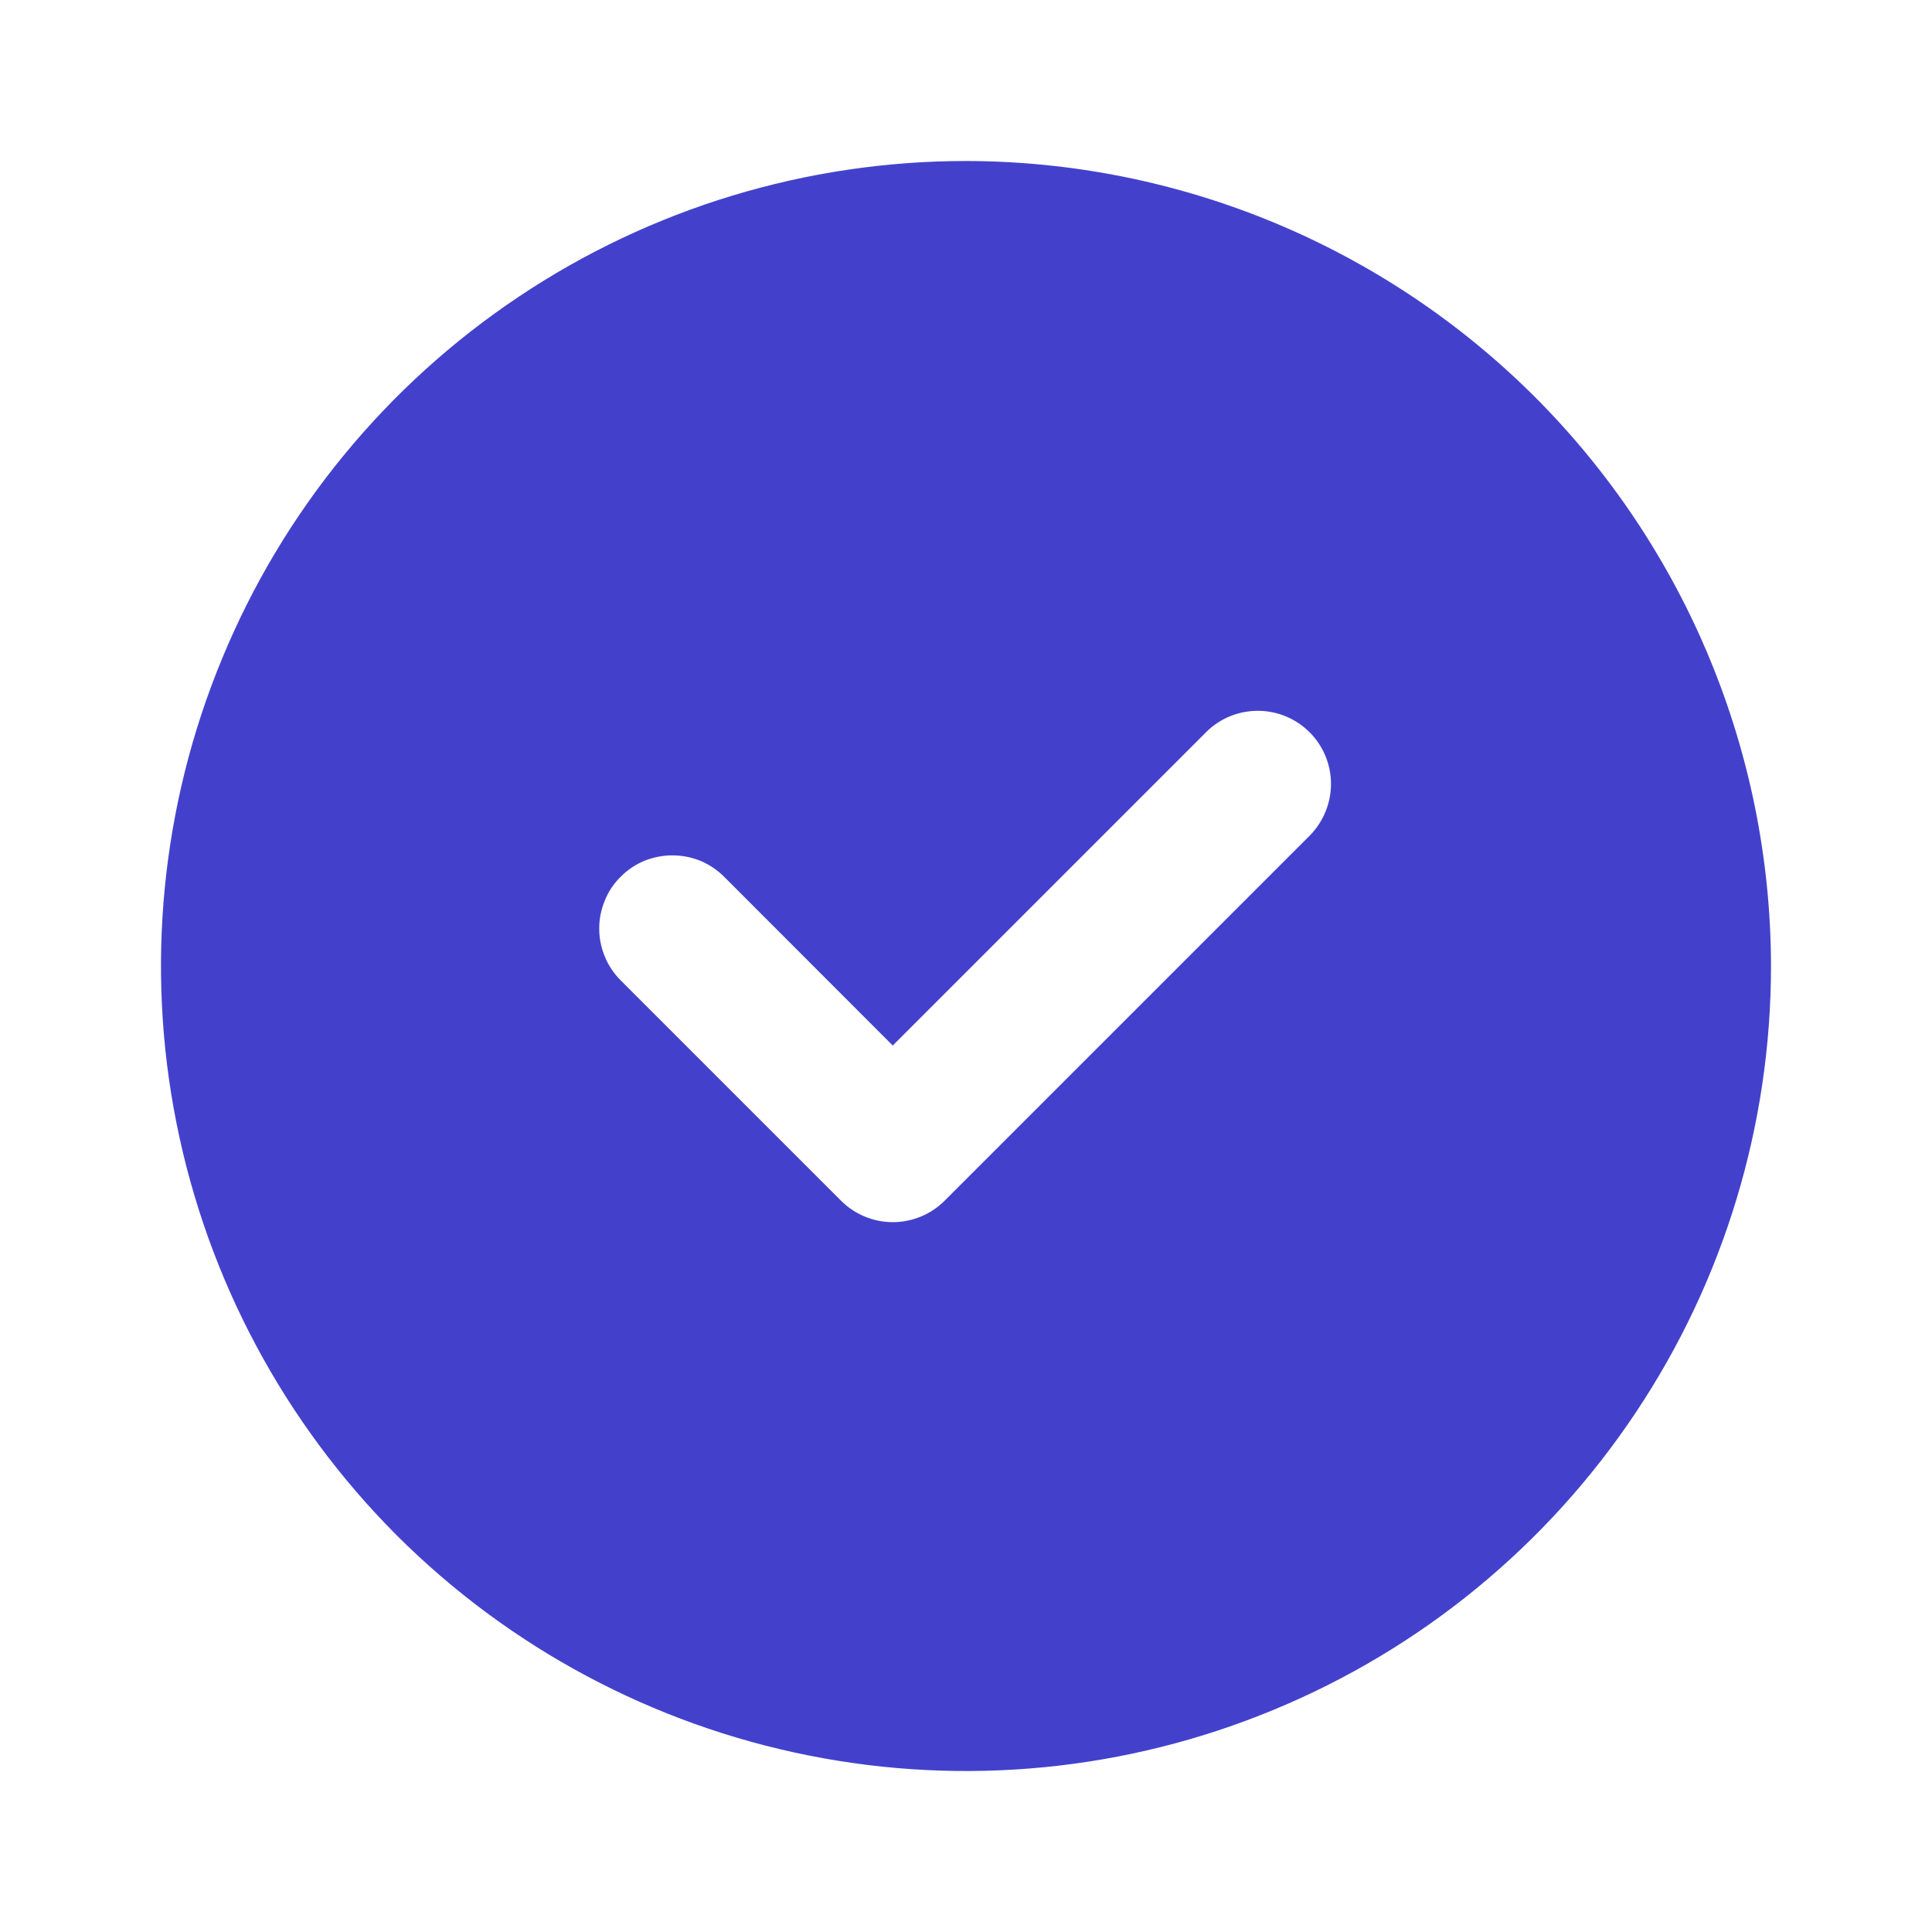 <svg width="12" height="12" viewBox="0 0 12 12" fill="none" xmlns="http://www.w3.org/2000/svg">
<path d="M6 1C5.011 1 4.044 1.293 3.222 1.843C2.4 2.392 1.759 3.173 1.381 4.087C1.002 5 0.903 6.006 1.096 6.975C1.289 7.945 1.765 8.836 2.464 9.536C3.164 10.235 4.055 10.711 5.025 10.904C5.994 11.097 7 10.998 7.913 10.619C8.827 10.241 9.608 9.6 10.157 8.778C10.707 7.956 11 6.989 11 6C10.998 4.674 10.471 3.404 9.534 2.466C8.596 1.529 7.326 1.002 6 1ZM8.14 5.185L5.867 7.458C5.782 7.543 5.666 7.591 5.545 7.591C5.425 7.591 5.309 7.543 5.224 7.458L3.86 6.094C3.817 6.052 3.782 6.002 3.759 5.947C3.735 5.891 3.722 5.831 3.722 5.771C3.721 5.711 3.733 5.651 3.756 5.595C3.778 5.539 3.812 5.488 3.855 5.446C3.897 5.403 3.948 5.369 4.004 5.346C4.06 5.324 4.12 5.312 4.18 5.313C4.241 5.313 4.3 5.326 4.356 5.349C4.411 5.373 4.461 5.408 4.503 5.451L5.545 6.494L7.497 4.542C7.583 4.459 7.697 4.414 7.817 4.415C7.936 4.416 8.05 4.464 8.134 4.548C8.218 4.632 8.266 4.746 8.267 4.865C8.268 4.984 8.222 5.099 8.14 5.185Z" fill="#4341CC"/>
</svg>
